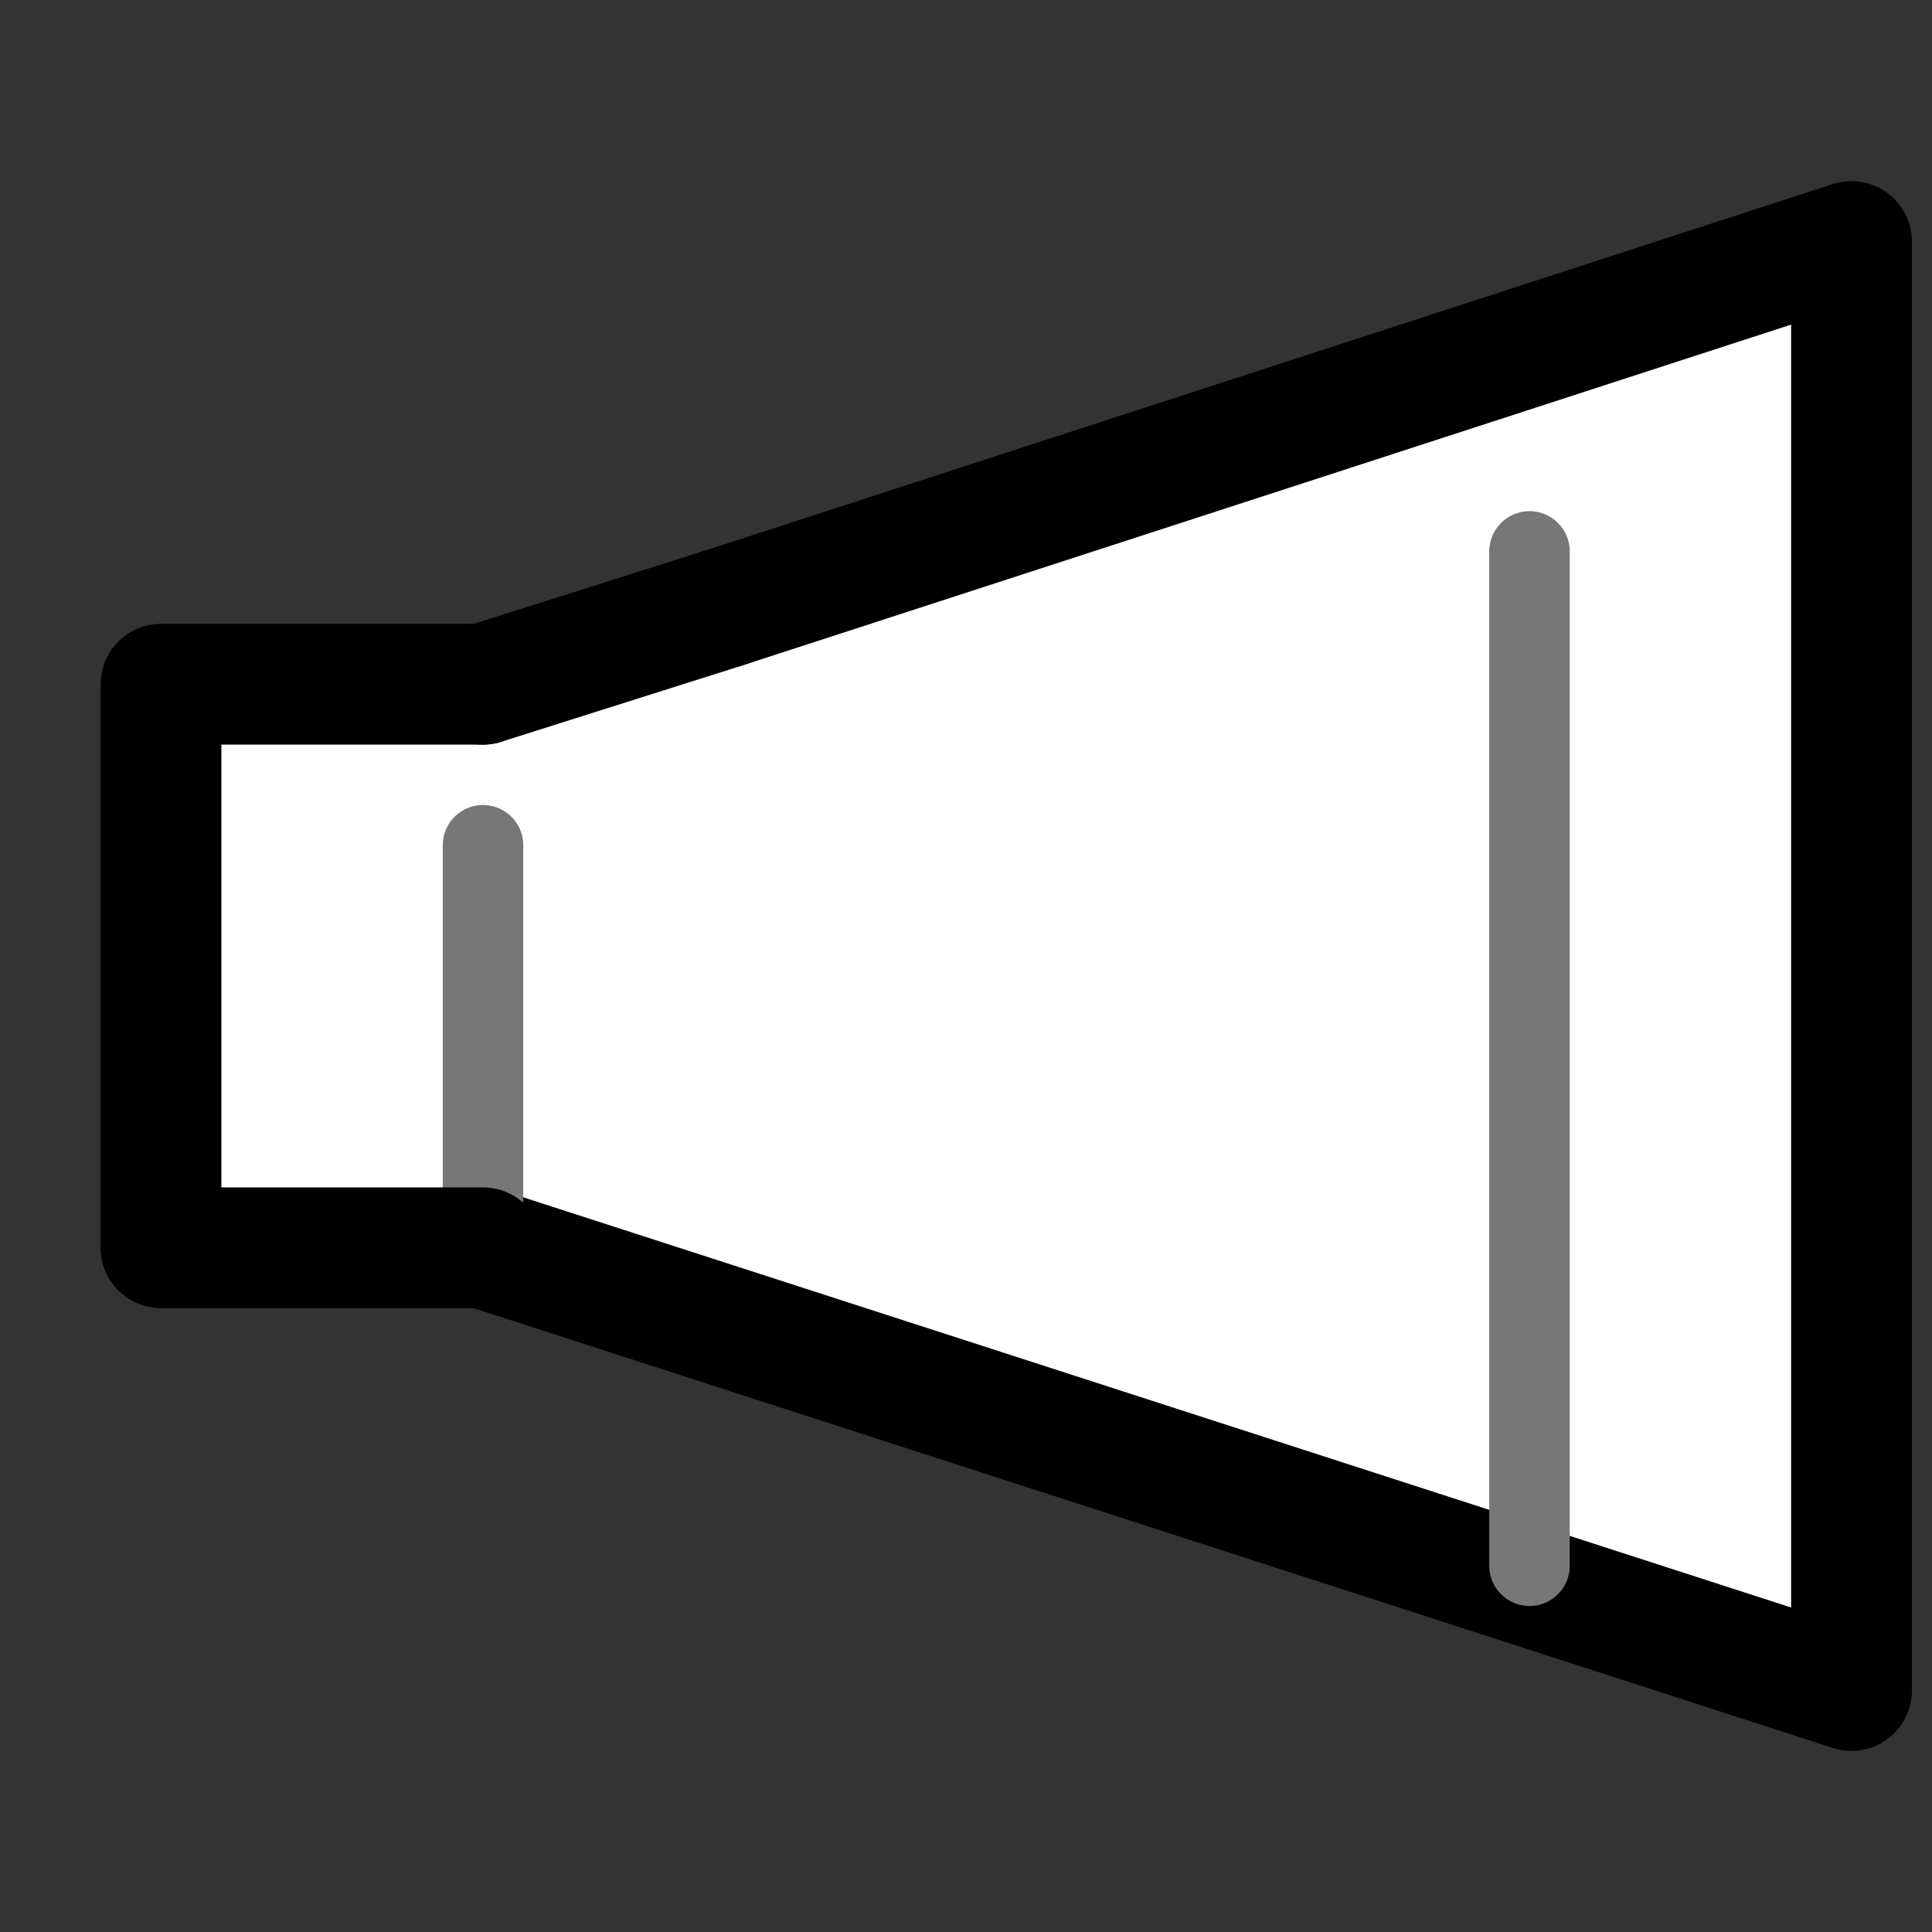 <?xml version="1.0" encoding="utf-8"?>
<!-- Generator: Adobe Illustrator 27.5.0, SVG Export Plug-In . SVG Version: 6.00 Build 0)  -->
<svg version="1.1" id="レイヤー_1" xmlns="http://www.w3.org/2000/svg" xmlns:xlink="http://www.w3.org/1999/xlink" x="0px"
	 y="0px" viewBox="0 0 48 48" style="enable-background:new 0 0 48 48;" xml:space="preserve">
<rect x="0" y="0" width="48" height="48" fill="#333333" stroke="none"/>
<style type="text/css">
	.st0{fill:#FFFFFF;}
	.st1{fill:none;}
	.st2{fill:none;stroke:#000000;stroke-width:3;stroke-linecap:round;stroke-linejoin:round;}
	.st3{fill:none;stroke:#777777;stroke-width:2;stroke-linecap:round;stroke-linejoin:round;}
</style>
<g id="ia_00000000224466124570183020000013042406086288235164_">
	<g id="icon_data_00000066500920675913419280000017731519035325141928_">
		<polygon class="st0" points="12,31 4,31 4,17 12,17 18,15.1 46,6 46,42 		"/>
	</g>
</g>
<g id="ia">
	<g id="Rectangle">
		<rect id="rect" y="0" class="st1" width="48" height="48"/>
	</g>
	<g id="icon_data">
		<polyline class="st2" points="18,15.1 46,6 46,42 12,31 		"/>
		<line class="st2" x1="12" y1="17" x2="18" y2="15.1"/>
		<line class="st3" x1="38" y1="13.7" x2="38" y2="38.9"/>
		<line class="st3" x1="12" y1="21" x2="12" y2="31"/>
		<polyline class="st2" points="12,31 4,31 4,17 12,17 		"/>
	</g>
</g>
</svg>
